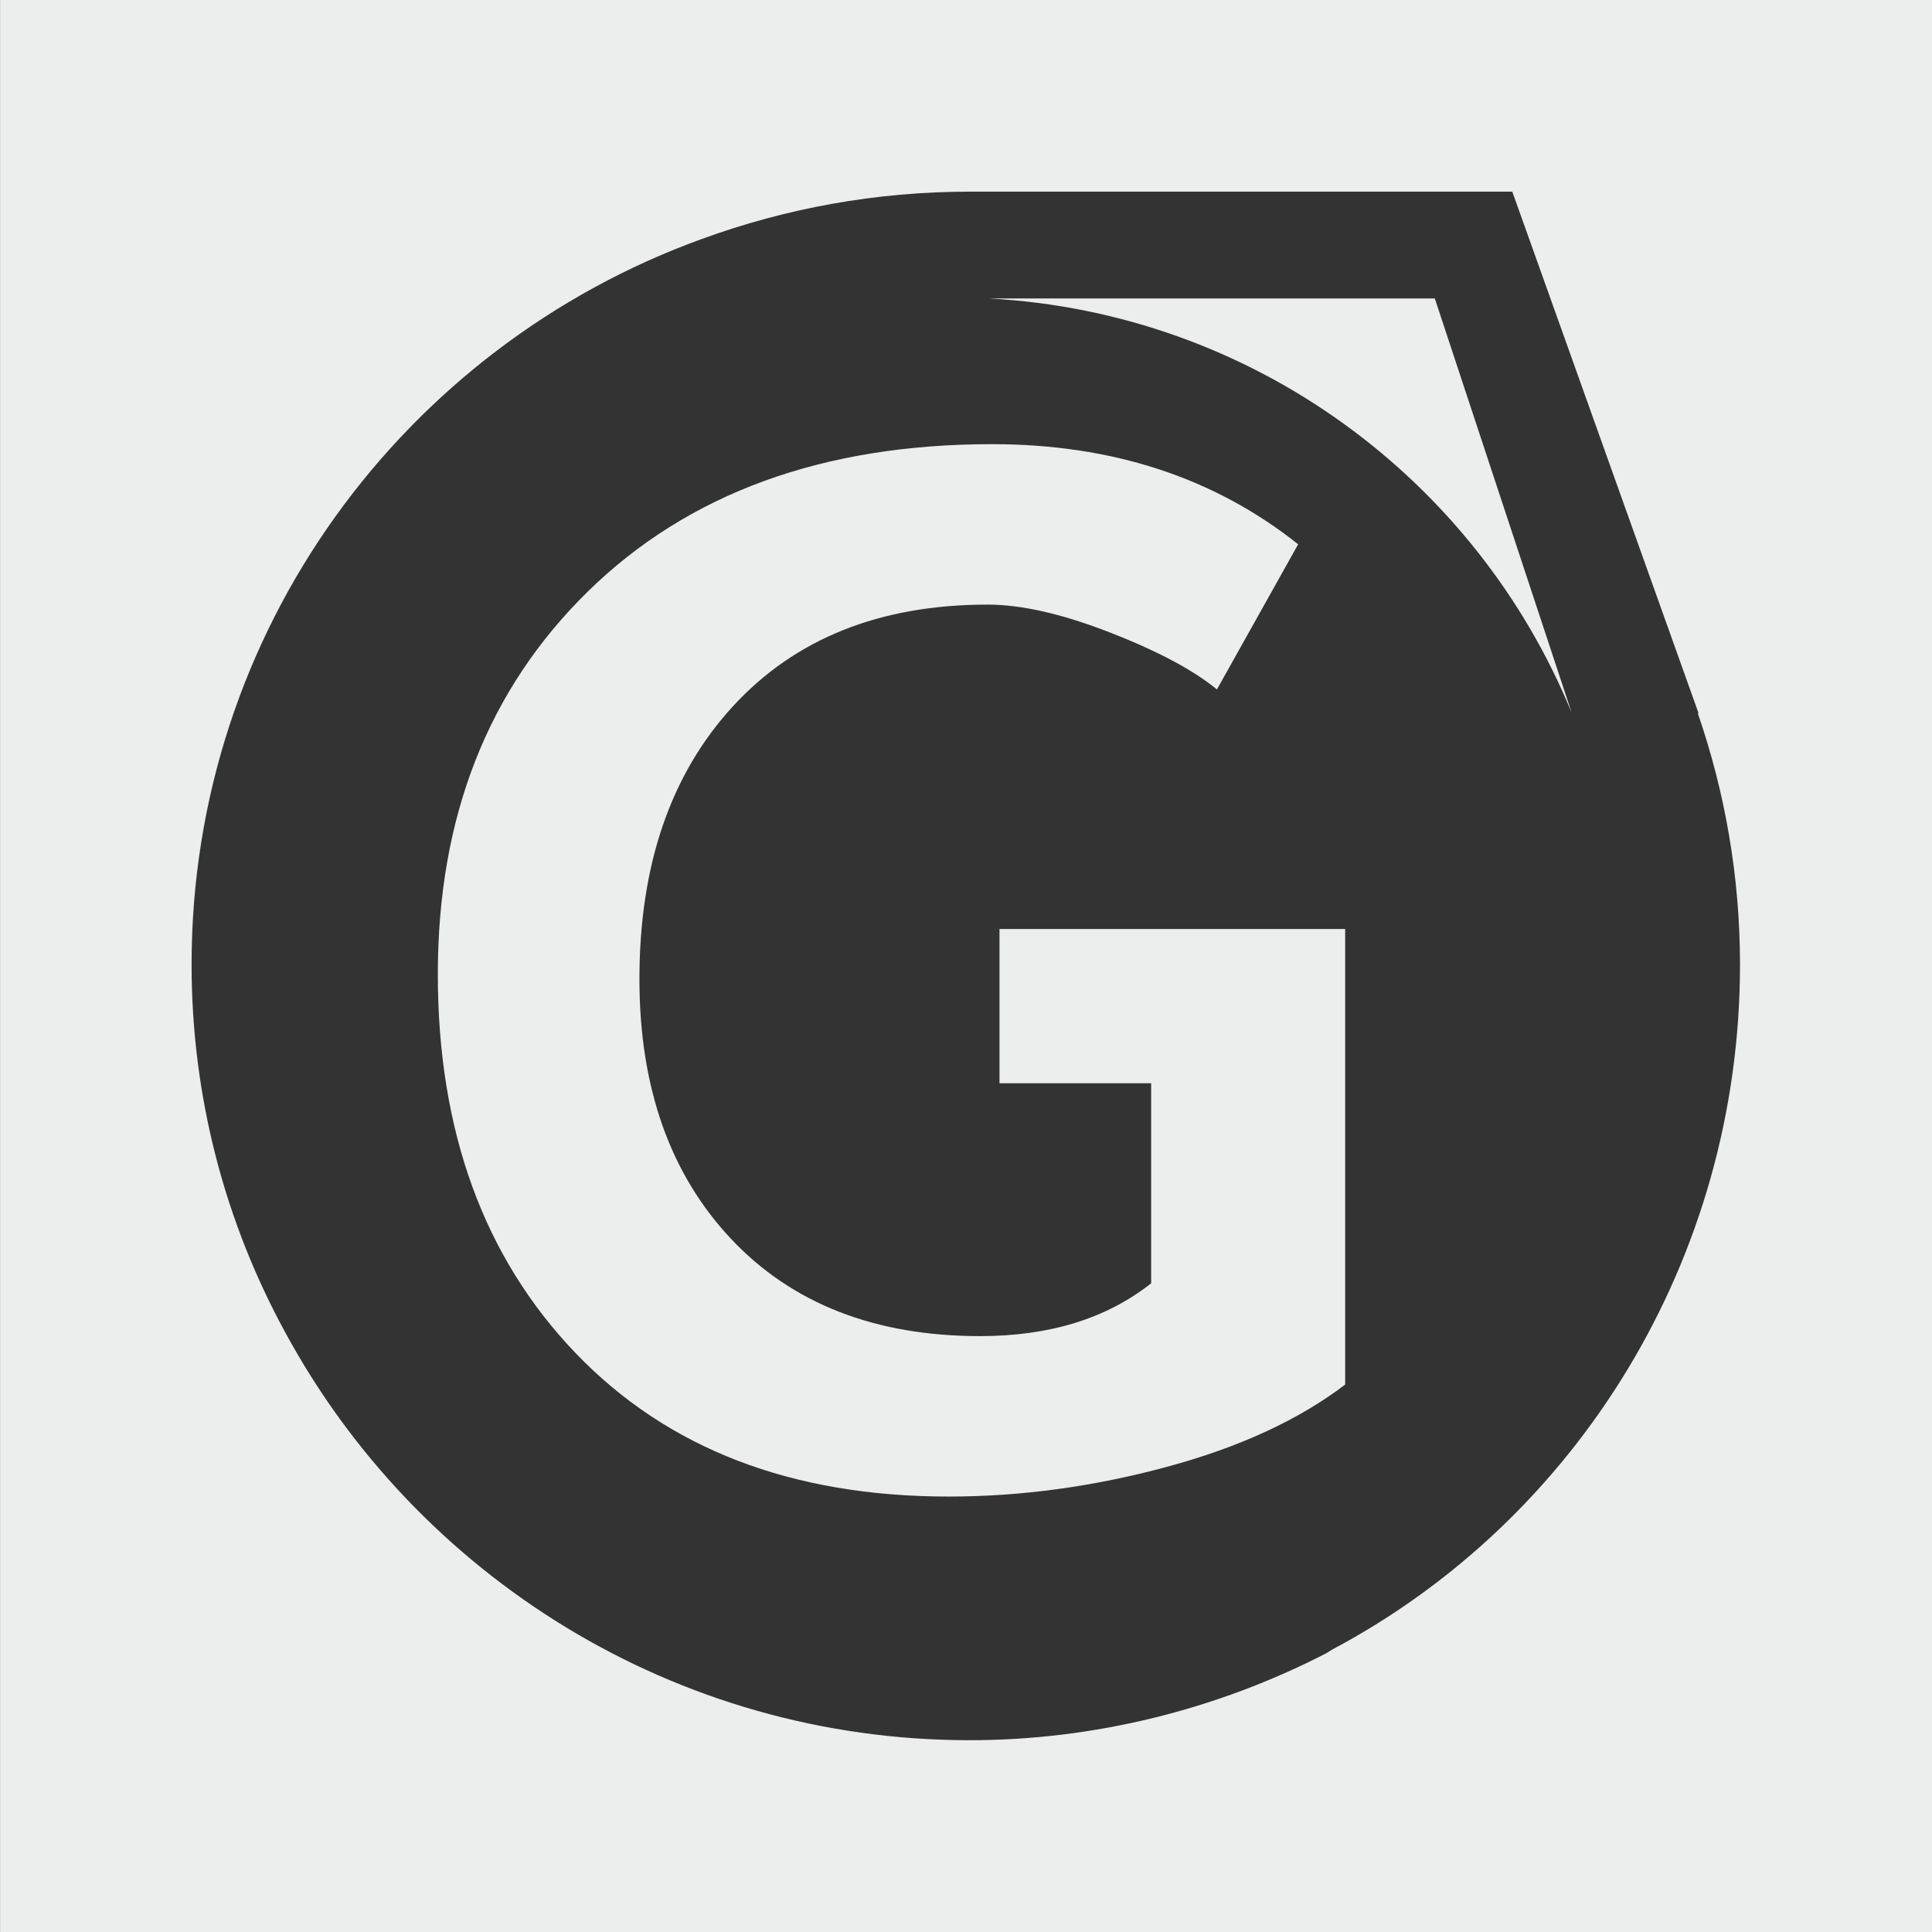 <?xml version="1.0" encoding="utf-8"?>
<!-- Generator: Adobe Illustrator 16.2.1, SVG Export Plug-In . SVG Version: 6.00 Build 0)  -->
<!DOCTYPE svg PUBLIC "-//W3C//DTD SVG 1.1//EN" "http://www.w3.org/Graphics/SVG/1.1/DTD/svg11.dtd">
<?xml-stylesheet type="text/css" href="../less/svg.css" ?>
<svg version="1.1" id="pixelegg_about" xmlns="http://www.w3.org/2000/svg" xmlns:xlink="http://www.w3.org/1999/xlink" x="0px" y="0px"
	 width="28.347px" height="28.347px" viewBox="0 0 28.347 28.347" enable-background="new 0 0 28.347 28.347" xml:space="preserve">
<rect x="0" y="0" width="28.347" height="28.347" fill="#333333" stroke="none"/>
<g>
	<path fill="#ECEDED" d="M0.001,0v28.347h28.346V0H0.001z M19.548,24.202l-0.092,0.057c-1.609,0.828-3.407,1.274-5.23,1.274
		c-4.331,0-8.105-2.42-10.035-5.973c-0.88-1.607-1.38-3.451-1.38-5.41c0-4.897,3.122-9.066,7.49-10.645
		c1.225-0.447,2.547-0.693,3.925-0.693c0.002,0,0.004,0,0.006,0h0.004h7.953l2.73,7.644l-0.006,0.015
		c0.397,1.153,0.617,2.392,0.617,3.68C25.53,18.48,23.135,22.298,19.548,24.202z"/>
	<path fill="#ECEDED" d="M14.665,15.894h2.225v2.935c-0.657,0.519-1.495,0.775-2.51,0.775c-1.541,0-2.76-0.477-3.654-1.427
		c-0.895-0.953-1.344-2.223-1.344-3.812c0-1.671,0.457-3.004,1.37-4c0.913-0.995,2.159-1.494,3.738-1.494
		c0.504,0,1.105,0.139,1.808,0.414c0.701,0.273,1.22,0.553,1.557,0.831l1.192-2.13c-1.233-0.98-2.73-1.469-4.492-1.469
		c-2.483,0-4.459,0.722-5.928,2.16c-1.47,1.441-2.203,3.311-2.203,5.617c0,2.302,0.675,4.154,2.022,5.56
		c1.348,1.403,3.171,2.104,5.473,2.104c1.06,0,2.125-0.145,3.195-0.434c1.07-0.288,1.943-0.692,2.623-1.209v-6.684h-5.072V15.894z"
		/>
	<path fill="#ECEDED" d="M14.505,4.379c3.879,0.208,7.157,2.662,8.555,6.079l-2.008-6.079H14.505z"/>
</g>
</svg>
